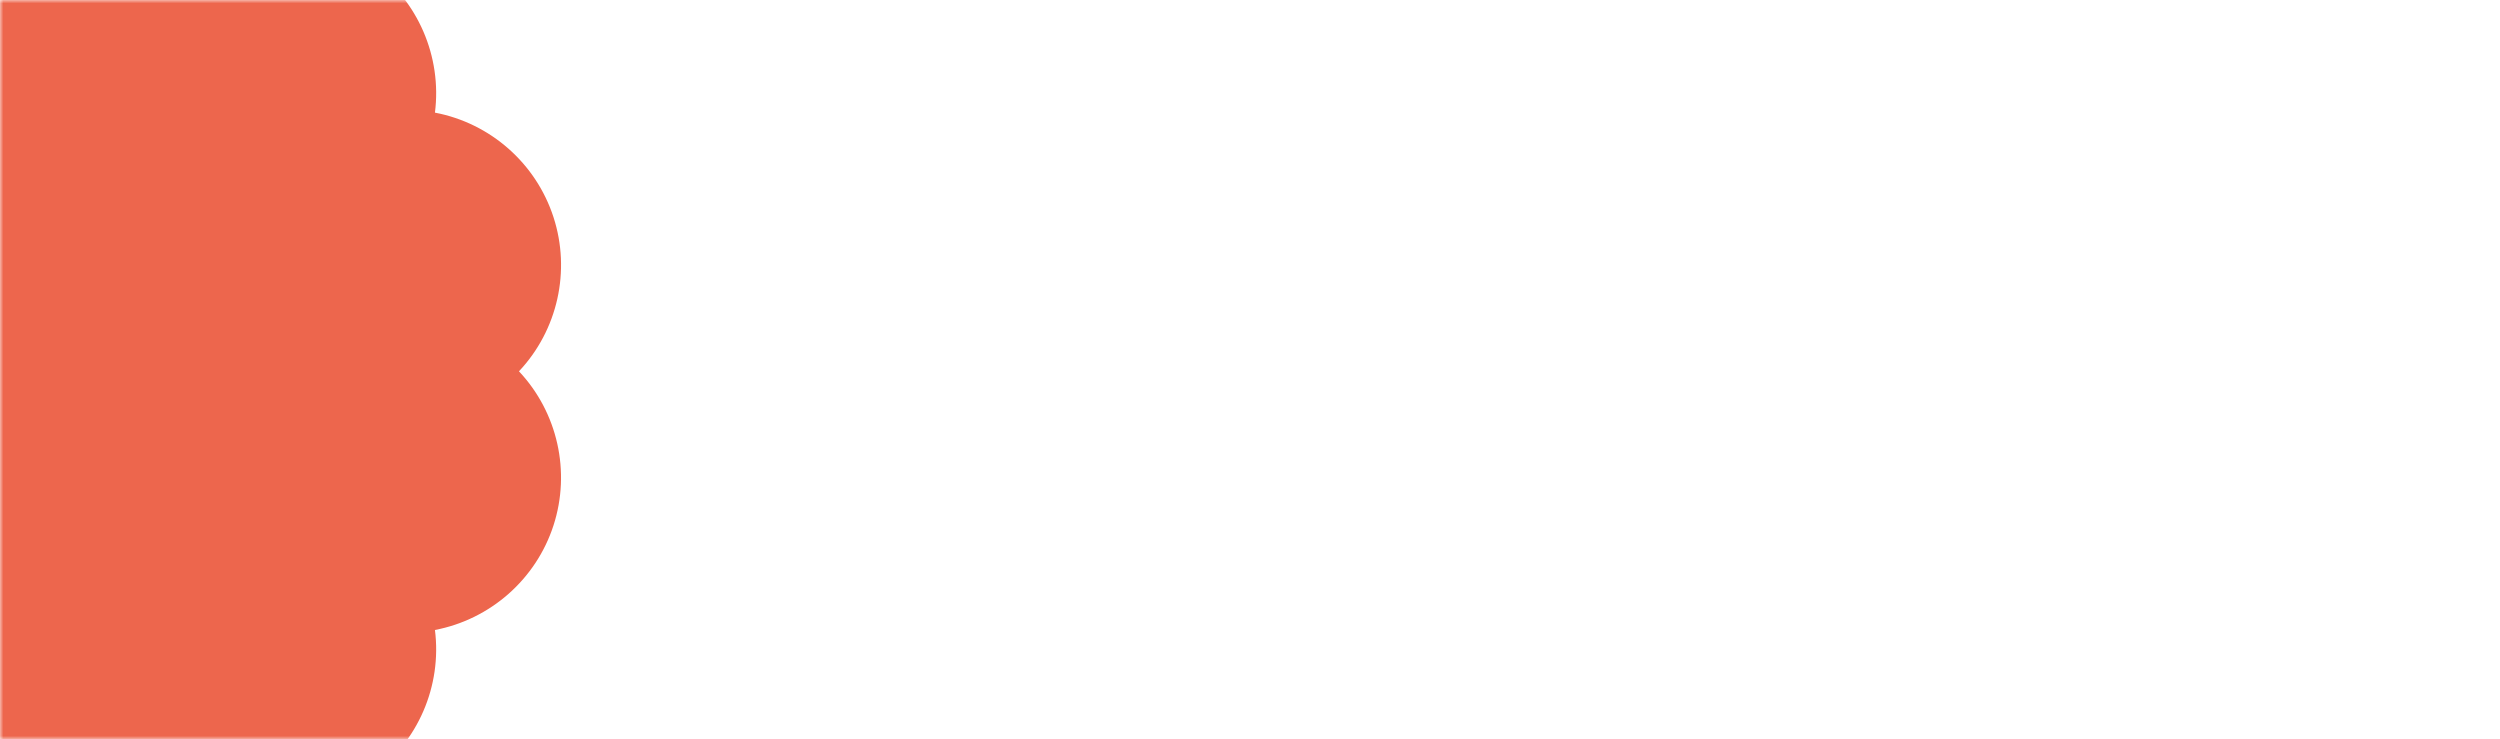 <?xml version="1.0" encoding="UTF-8"?> <svg xmlns="http://www.w3.org/2000/svg" width="372" height="110" viewBox="0 0 372 110" fill="none"><mask id="mask0_6691_390" style="mask-type:alpha" maskUnits="userSpaceOnUse" x="0" y="0" width="372" height="110"><rect width="372" height="110" fill="#F07A64"></rect></mask><g mask="url(#mask0_6691_390)"><path d="M11.743 -19C20.157 -19 27.926 -14.405 31.977 -7.03C39.589 -10.612 48.58 -9.767 55.384 -4.821C62.188 0.124 65.775 8.409 64.719 16.759C72.983 18.332 79.755 24.307 82.357 32.306C84.959 40.306 82.987 49.12 77.223 55.25C82.982 61.38 84.953 70.194 82.357 78.194C79.755 86.193 72.983 92.162 64.719 93.741C65.775 102.085 62.193 110.376 55.384 115.321C48.58 120.267 39.589 121.112 31.977 117.53C27.926 124.905 20.152 129.5 11.743 129.5C3.334 129.5 -4.44 124.905 -8.491 117.53C-16.103 121.112 -25.094 120.267 -31.898 115.321C-38.702 110.376 -42.29 102.091 -41.234 93.741C-49.498 92.168 -56.269 86.193 -58.871 78.194C-61.473 70.194 -59.501 61.38 -53.737 55.25C-59.496 49.114 -61.468 40.306 -58.871 32.301C-56.269 24.301 -49.498 18.332 -41.234 16.754C-42.29 8.409 -38.707 0.119 -31.898 -4.827C-25.094 -9.772 -16.103 -10.618 -8.491 -7.035C-4.44 -14.405 3.334 -19 11.743 -19Z" fill="#ED664D"></path></g></svg> 